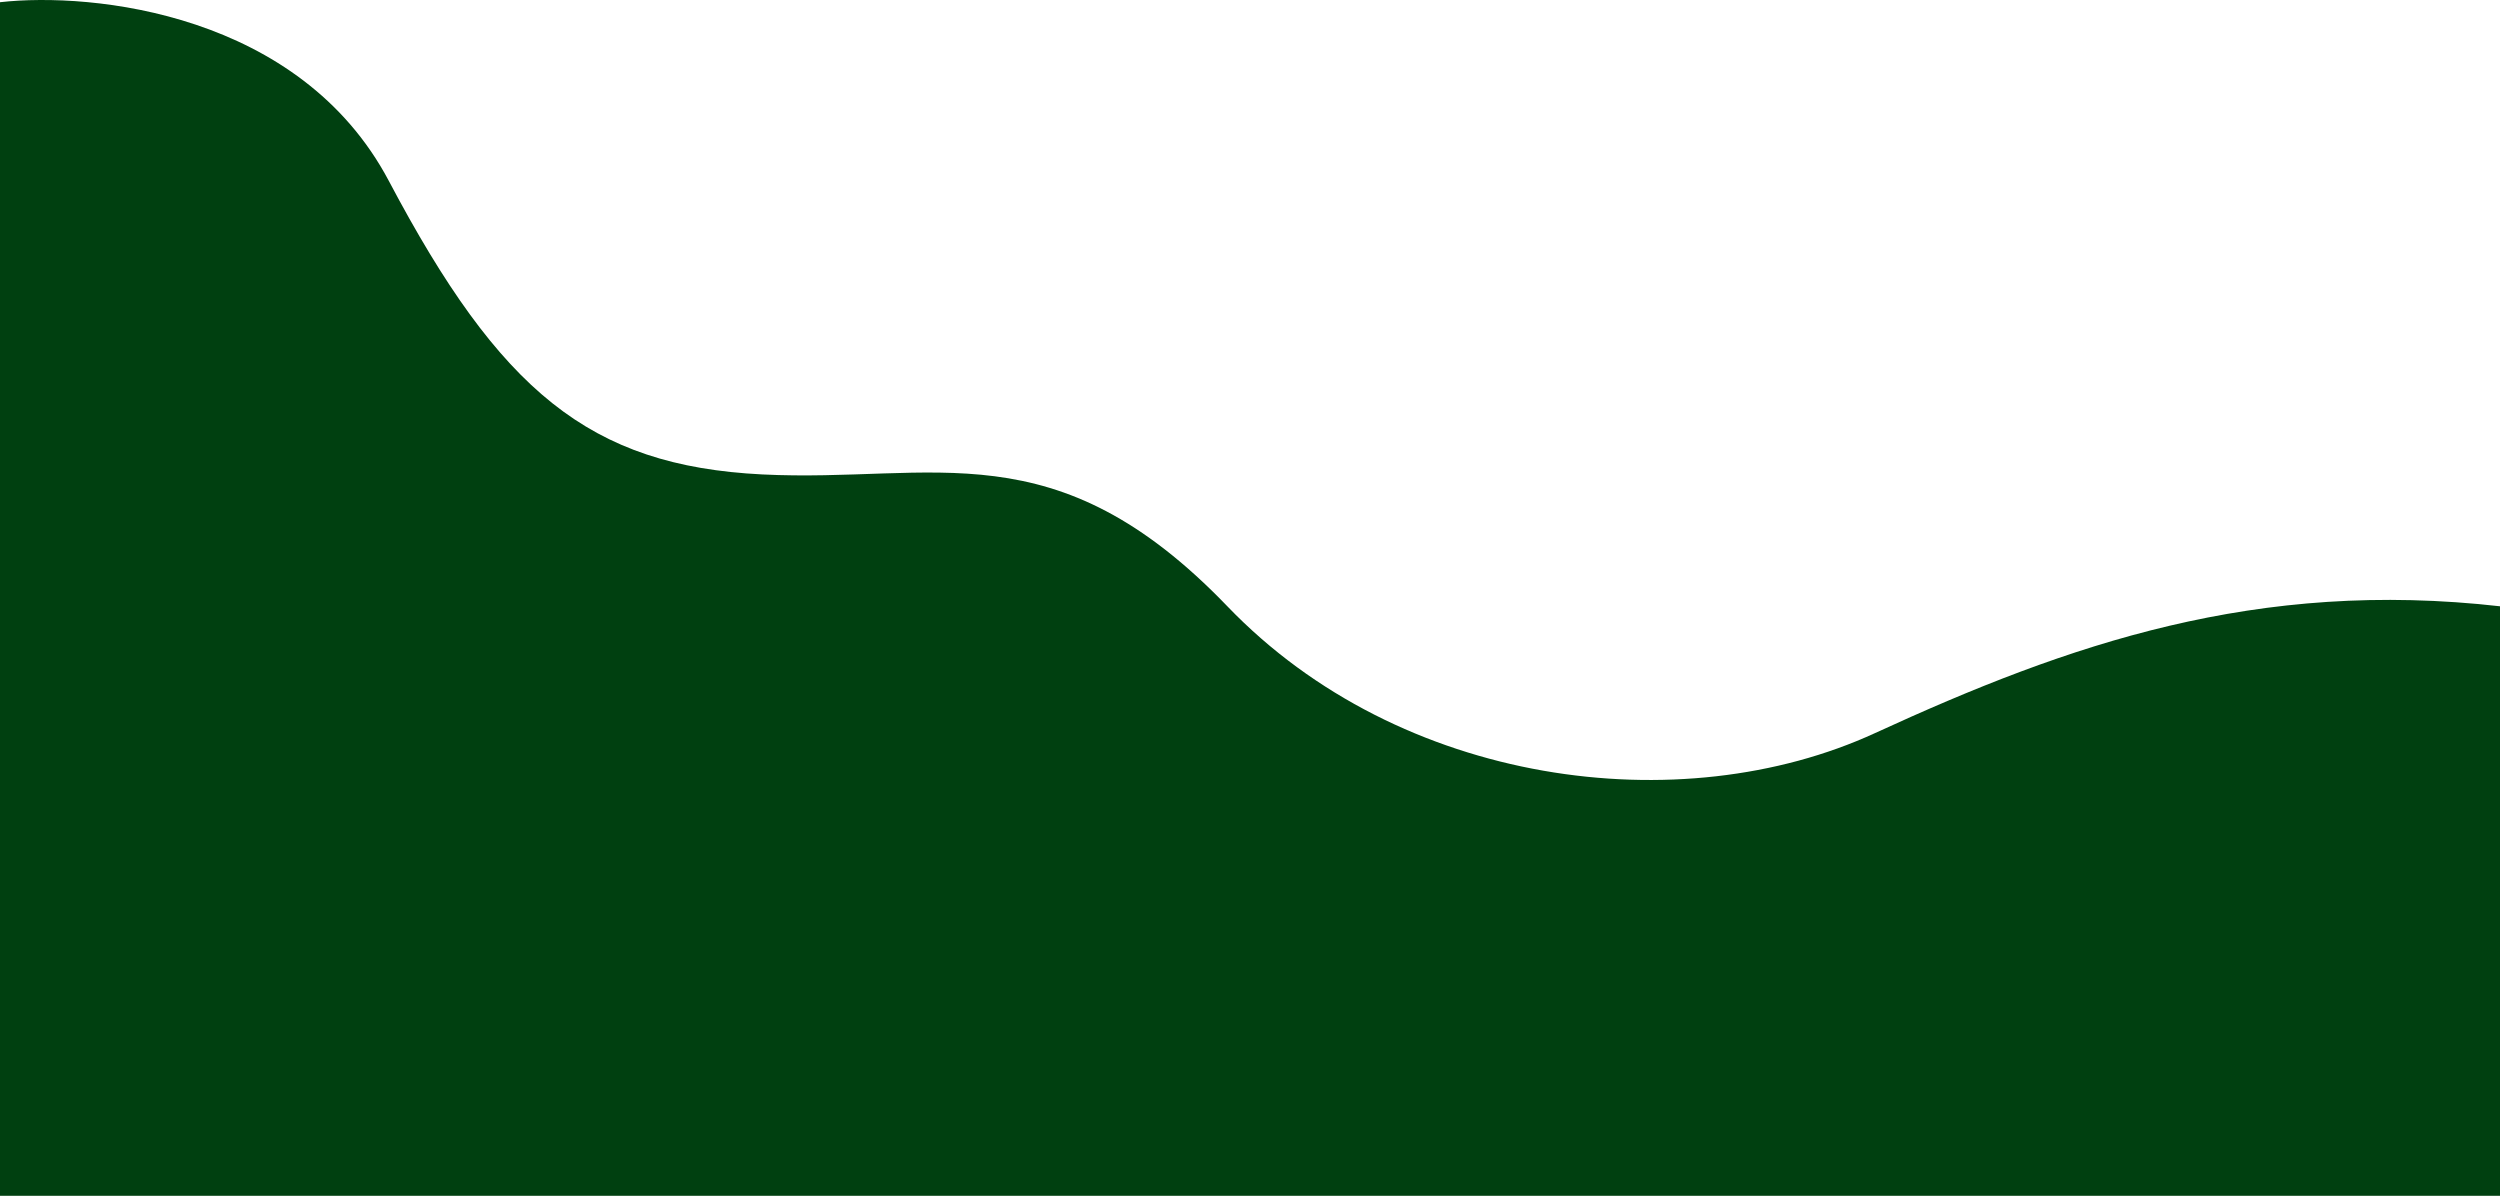 <svg width="1440" height="689" viewBox="0 0 1440 689" fill="none" xmlns="http://www.w3.org/2000/svg">
<path d="M224 104.272C172.8 7.472 53.333 -4.728 0 1.272V688.772H1440.5V349.272C1300 333.272 1192 370.772 1080 422.272C968 473.772 806.5 452.772 707 349.272C607.5 245.772 538.5 278.272 439 273.272C339.5 268.272 288 225.272 224 104.272Z" fill="#004010"/>
</svg>
